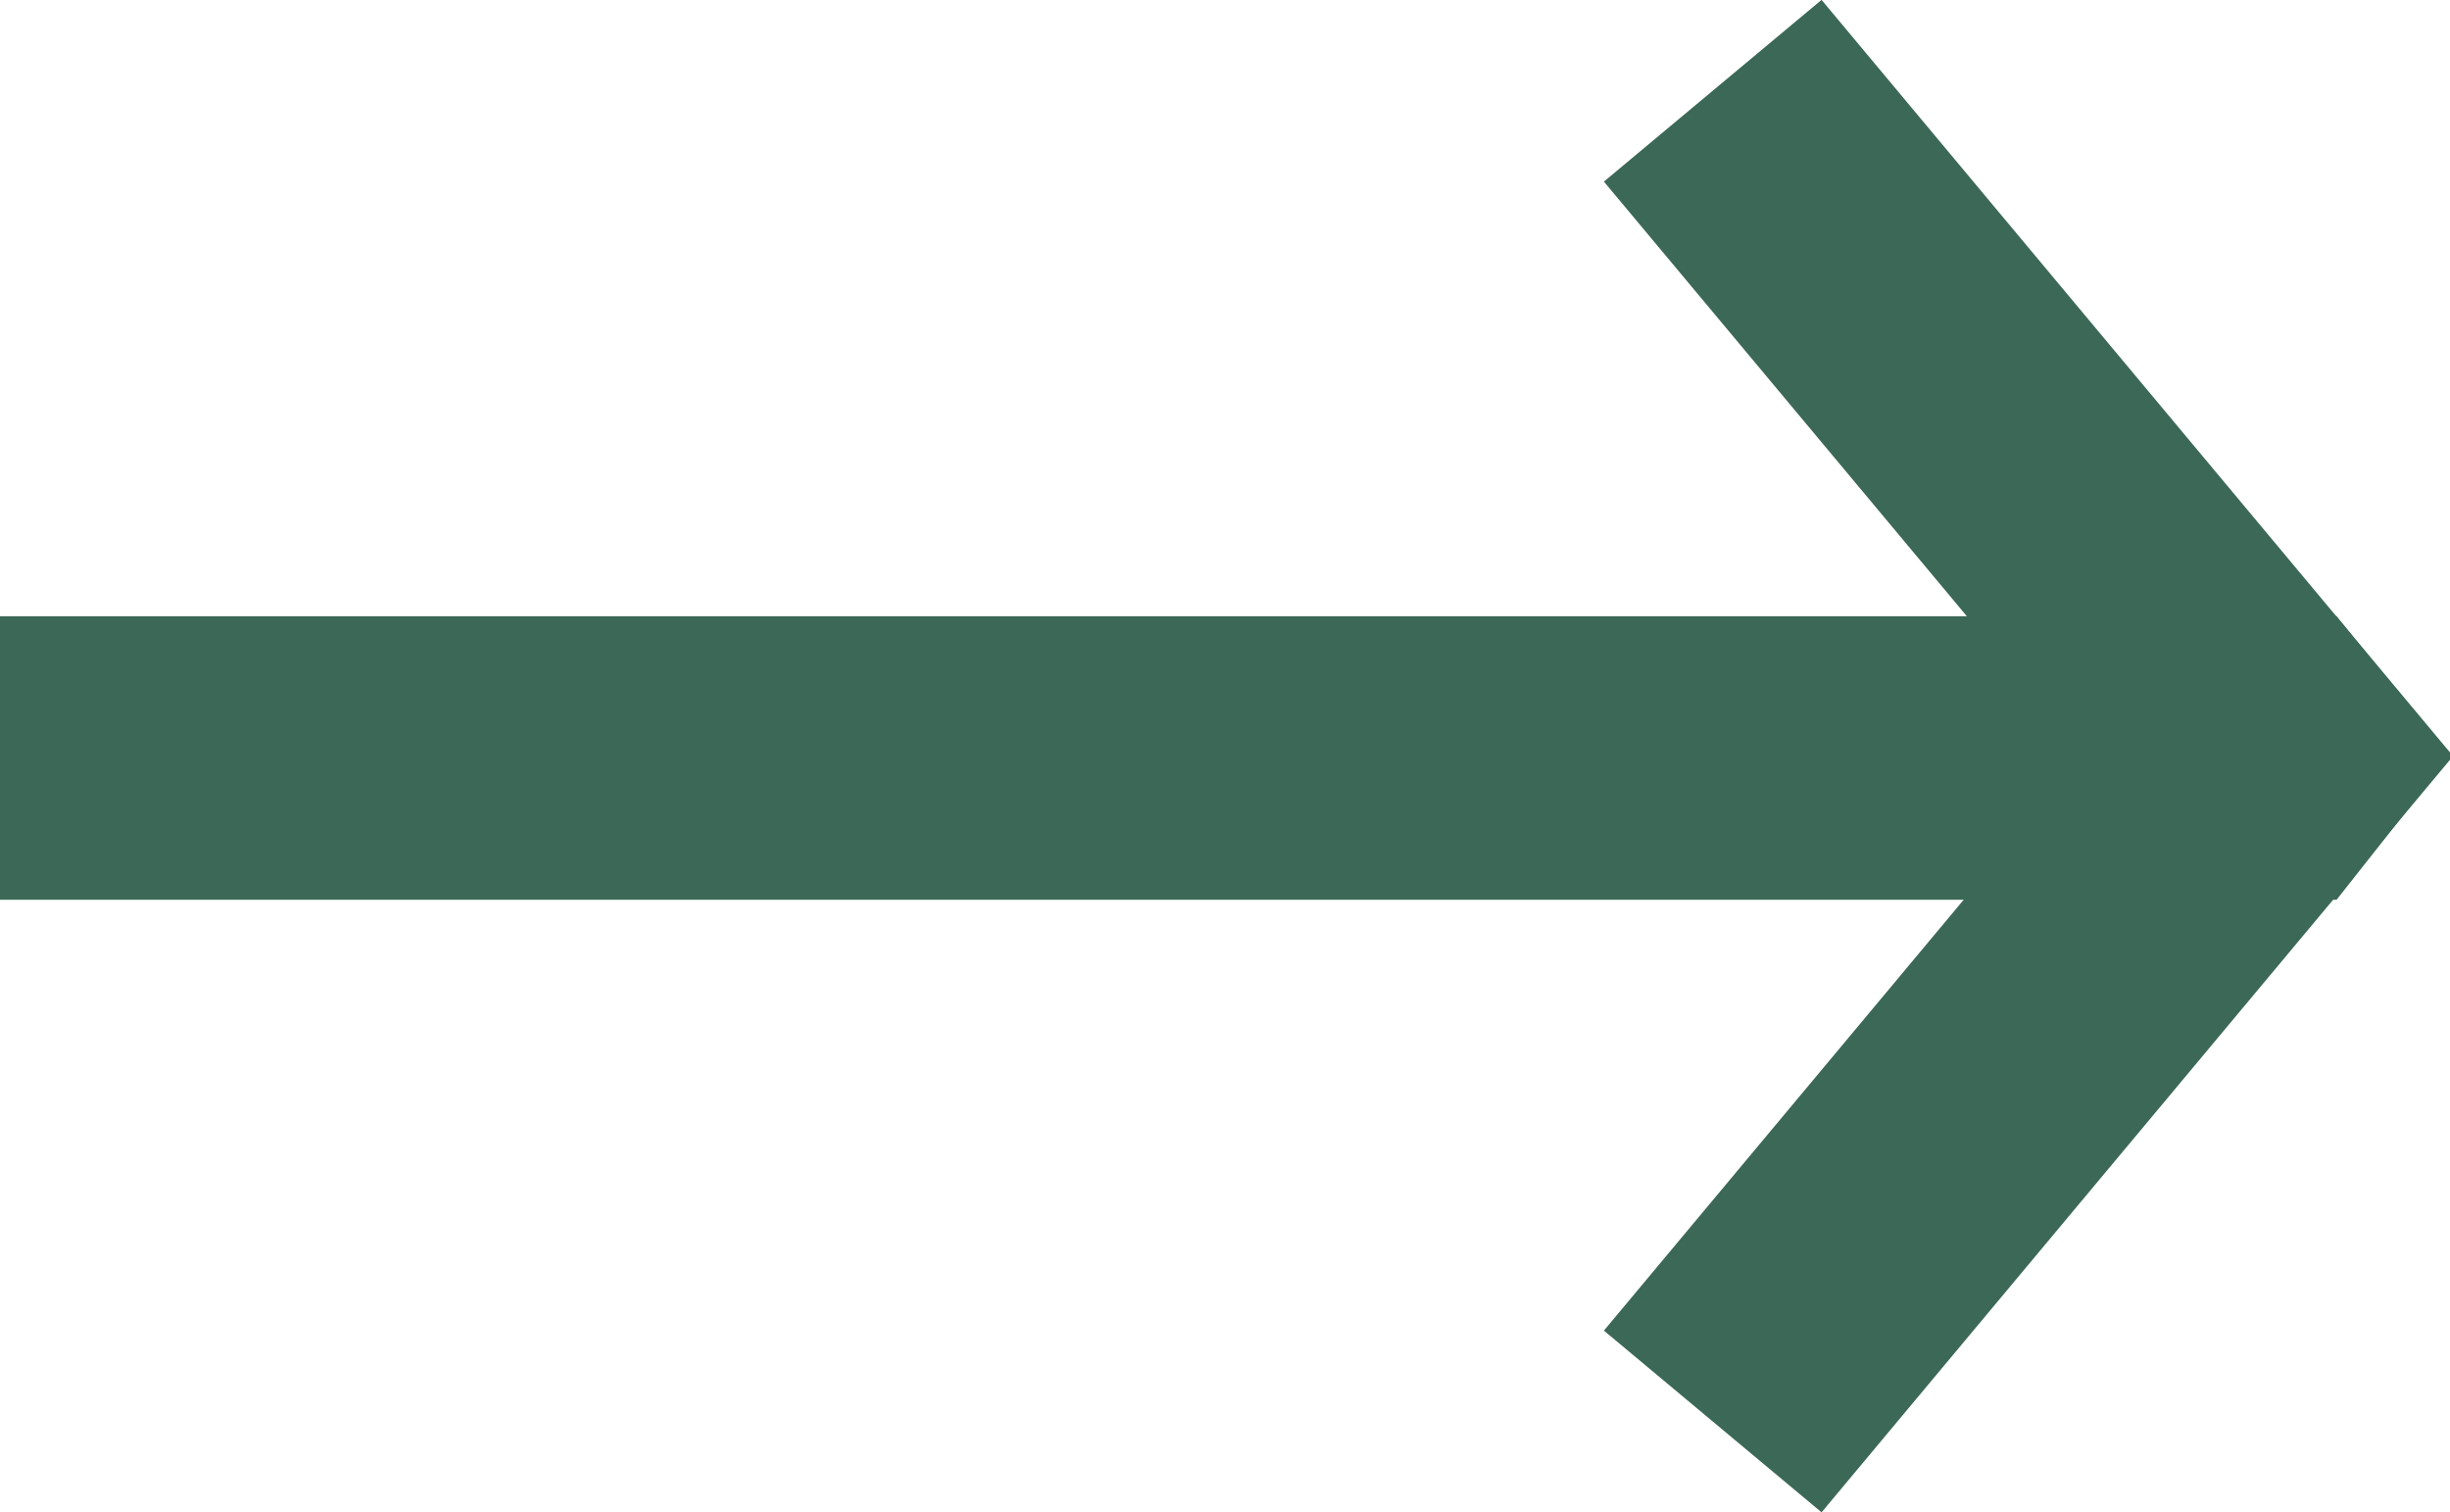 <?xml version="1.0" encoding="UTF-8"?>
<svg id="_レイヤー_2" data-name="レイヤー 2" xmlns="http://www.w3.org/2000/svg" viewBox="0 0 6.48 4">
  <defs>
    <style>
      .cls-1 {
        fill: none;
        stroke: #3c6857;
        stroke-miterlimit: 10;
        stroke-width: .75px;
      }

      .cls-2 {
        fill: #3c6857;
        stroke-width: 0px;
      }
    </style>
  </defs>
  <g id="_レイヤー_1-2" data-name="レイヤー 1">
    <g>
      <polygon class="cls-2" points="6.18 2.38 6.48 2 6.18 1.63 5.23 1.63 0 1.63 0 2.38 5.23 2.38 6.18 2.38"/>
      <line class="cls-1" x1="6.2" y1="2.24" x2="4.53" y2=".24"/>
      <line class="cls-1" x1="6.2" y1="1.76" x2="4.53" y2="3.76"/>
    </g>
  </g>
</svg>